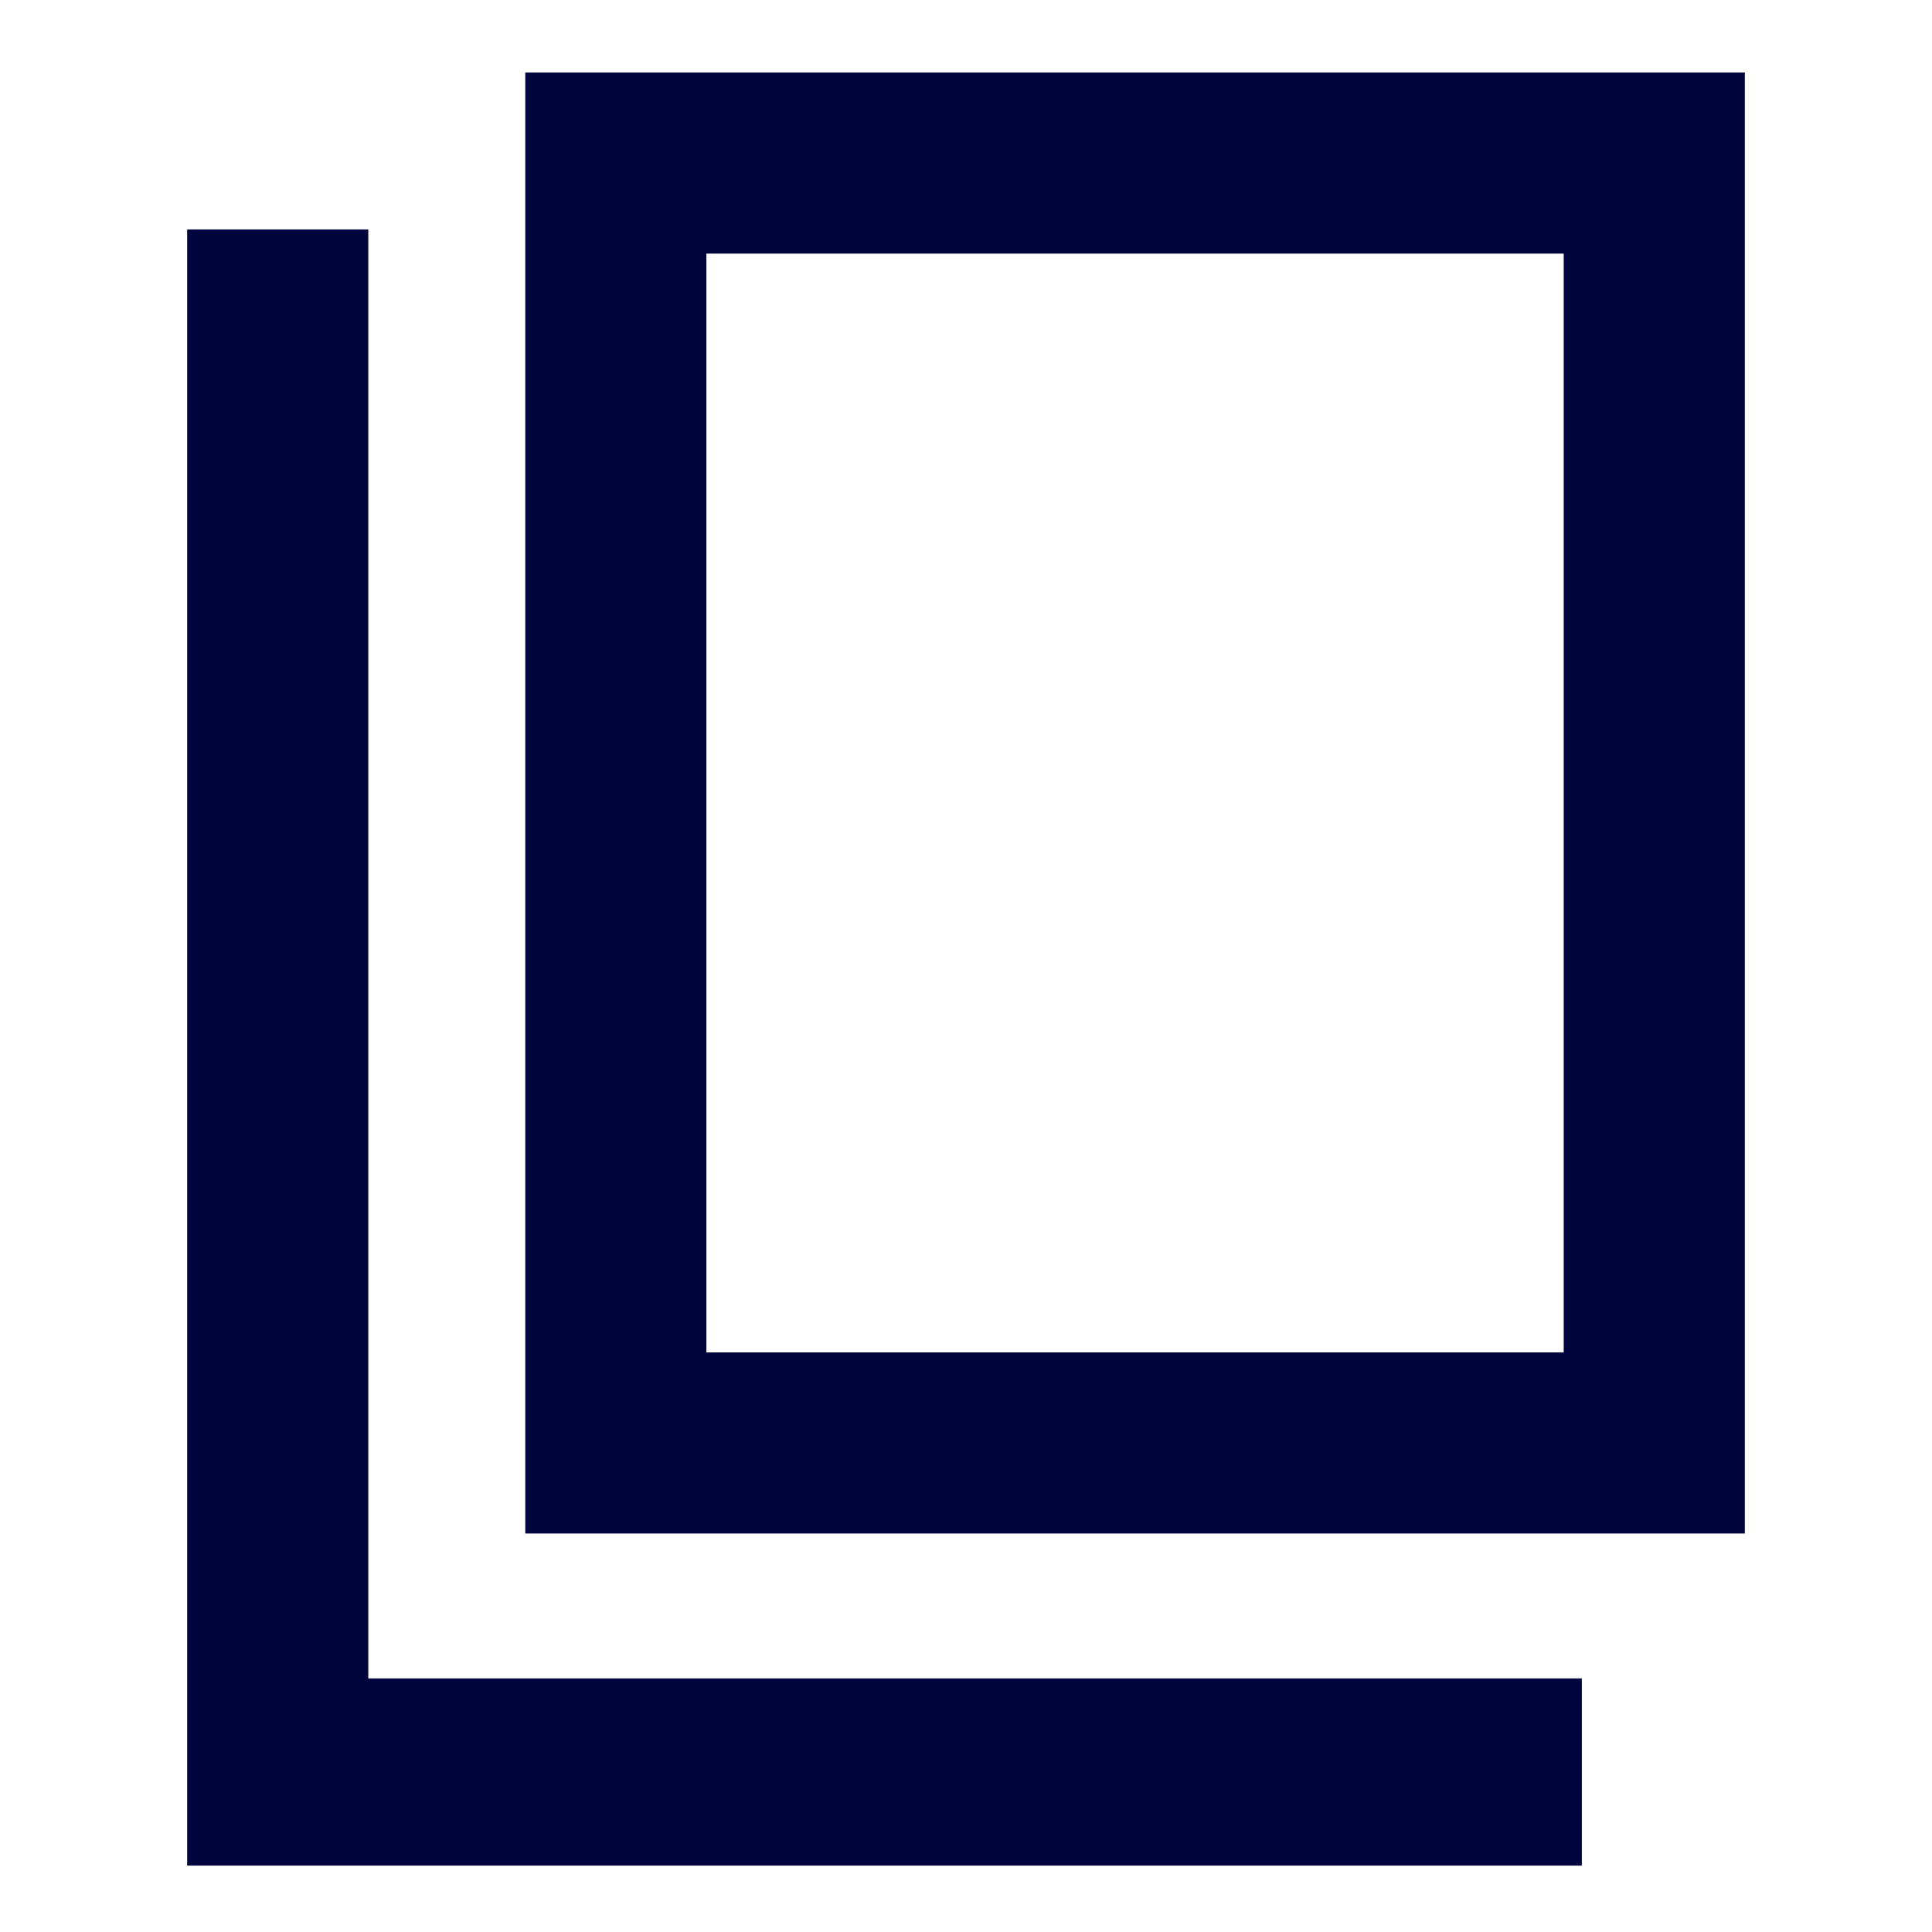 <svg xmlns="http://www.w3.org/2000/svg" width="320" height="320"><defs><style>.fil1{fill:#00053D}</style></defs><path class="fil1" d="M259 42v182H117V42h142zm30-30H87v242h202V12z"></path><path class="fil1" d="M262 309H31V38h30v240h201Z"></path></svg>